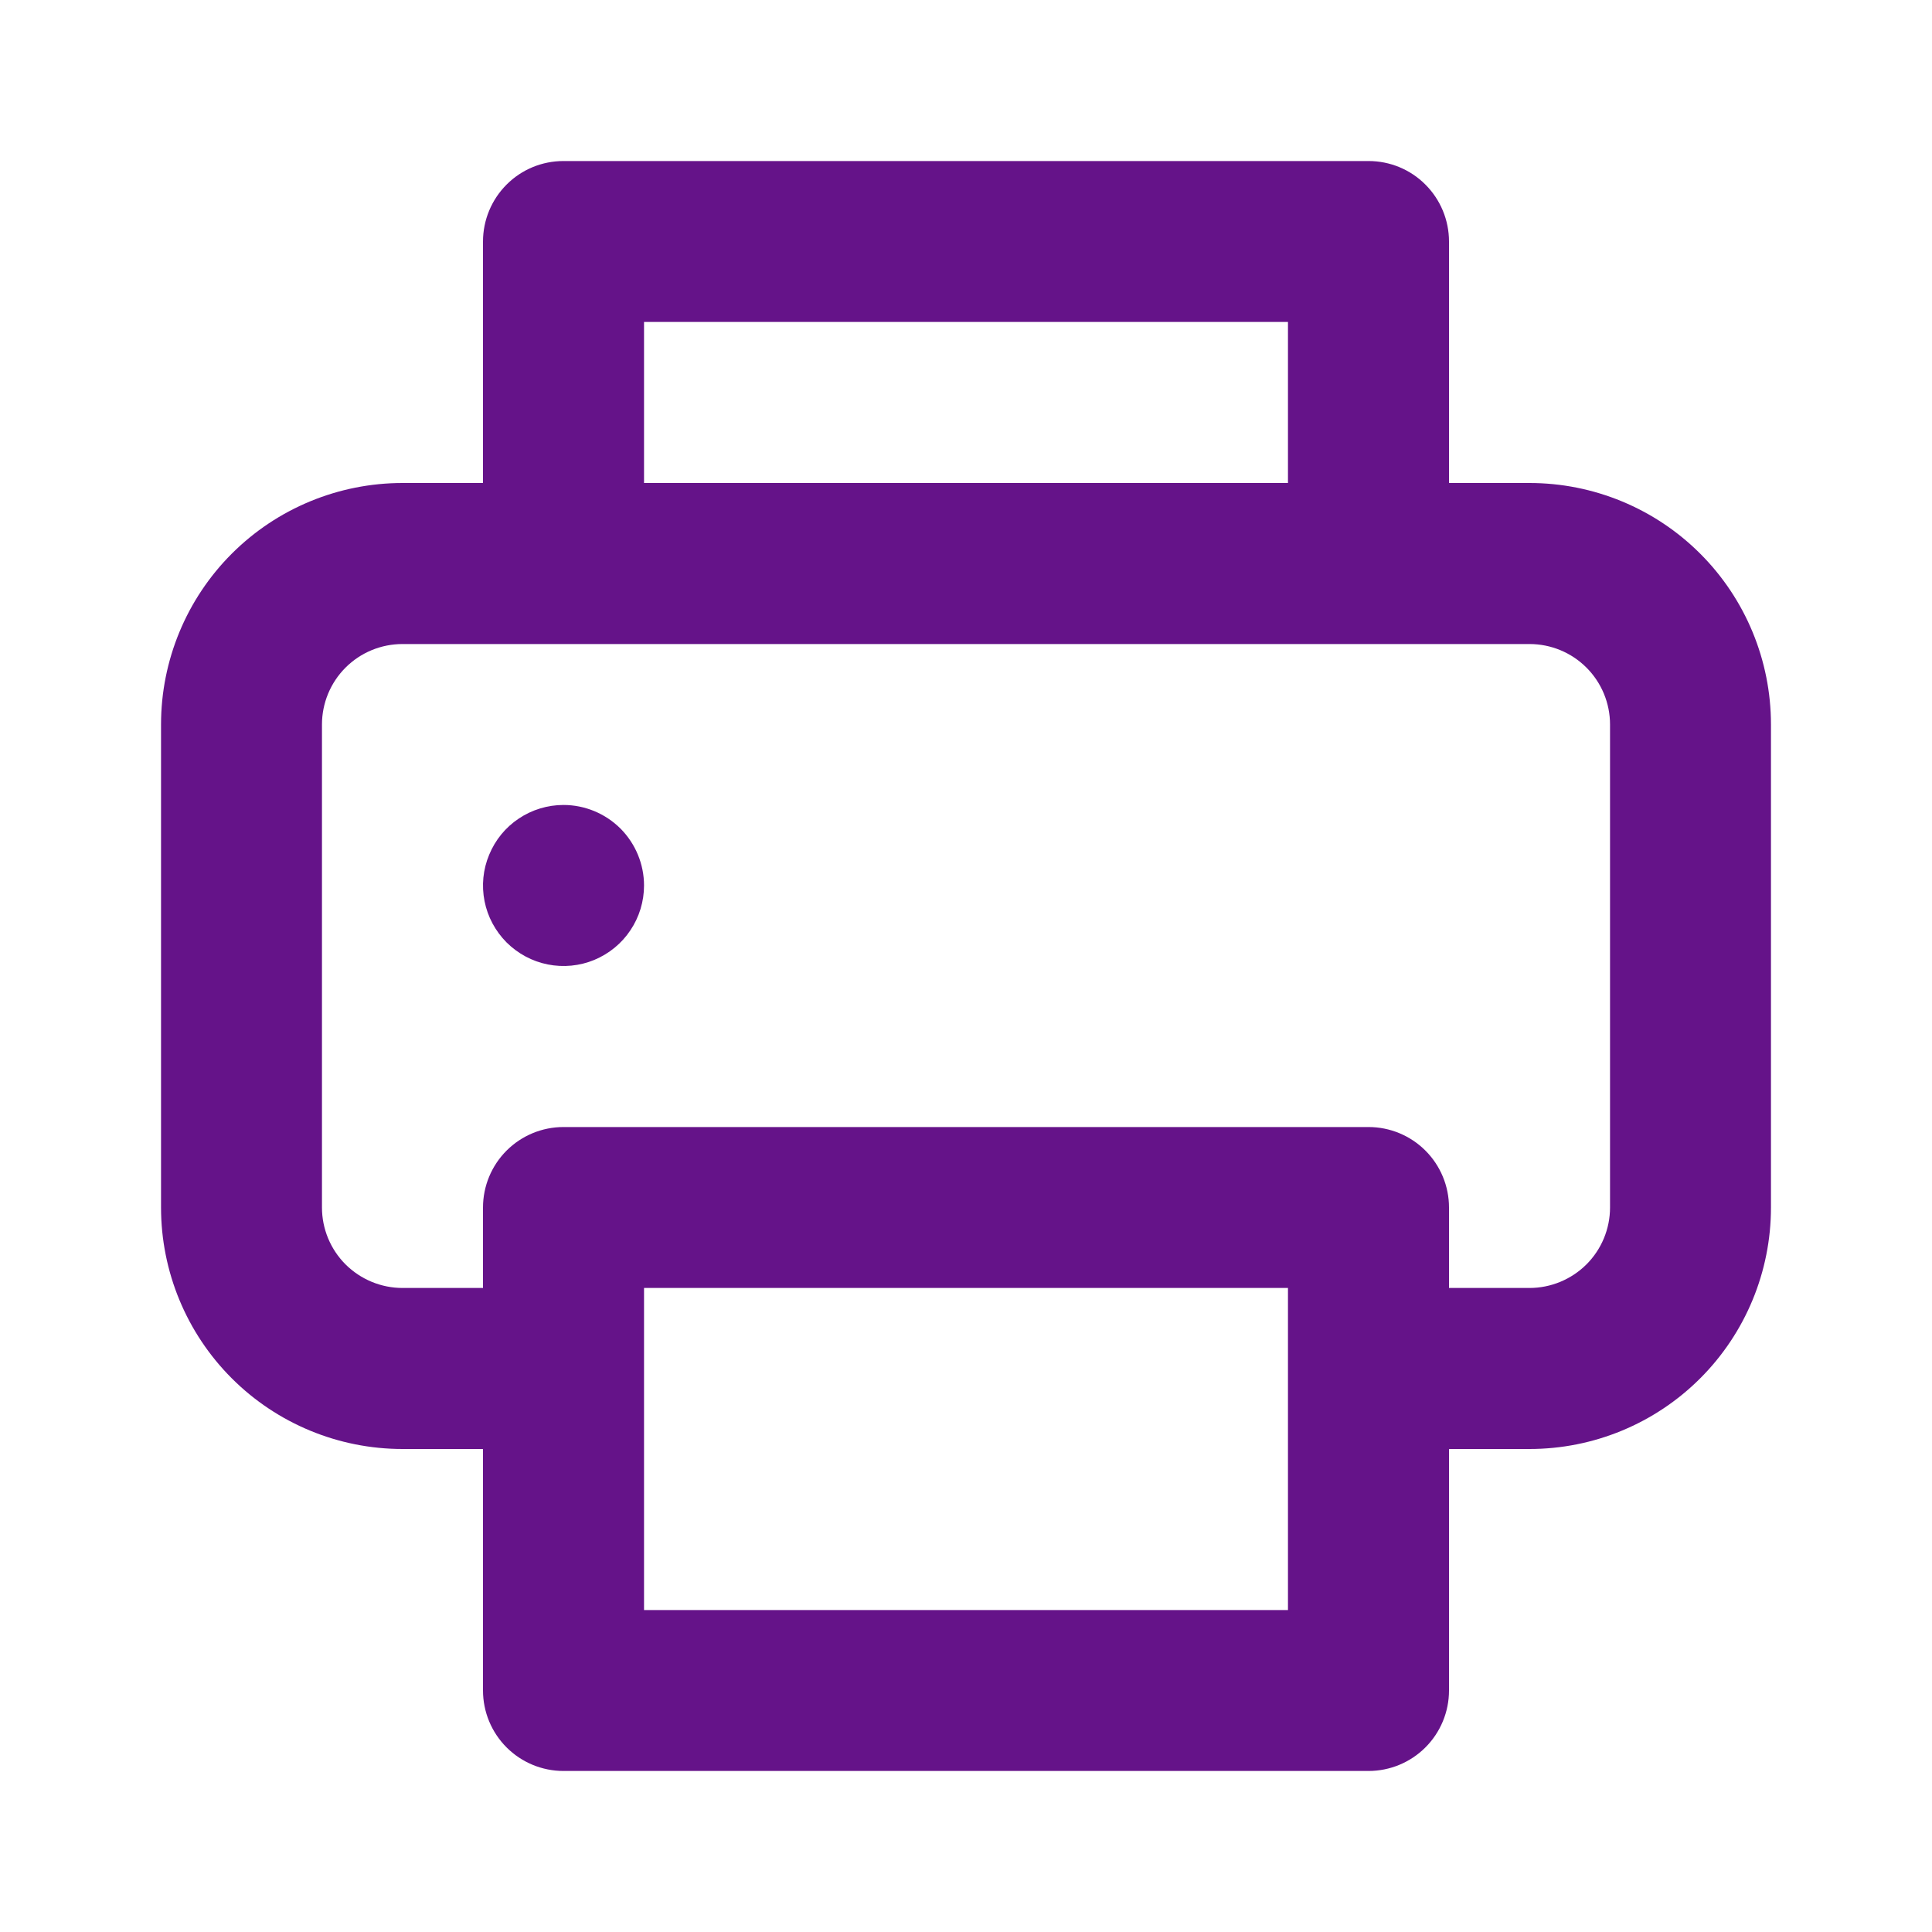 <svg width="20" height="20" viewBox="0 0 20 20" fill="none" xmlns="http://www.w3.org/2000/svg">
<path d="M5.833 8.333C5.669 8.333 5.507 8.382 5.37 8.474C5.233 8.565 5.127 8.695 5.064 8.848C5 9 4.984 9.168 5.016 9.329C5.048 9.491 5.128 9.639 5.244 9.756C5.361 9.872 5.509 9.952 5.671 9.984C5.832 10.016 6 10 6.152 9.937C6.305 9.873 6.435 9.767 6.526 9.63C6.618 9.493 6.667 9.331 6.667 9.167C6.667 8.946 6.579 8.734 6.423 8.577C6.266 8.421 6.054 8.333 5.833 8.333ZM15.833 5H15V2.5C15 2.279 14.912 2.067 14.756 1.911C14.6 1.754 14.388 1.667 14.167 1.667H5.833C5.612 1.667 5.4 1.754 5.244 1.911C5.088 2.067 5 2.279 5 2.5V5H4.167C3.504 5 2.868 5.263 2.399 5.732C1.93 6.201 1.667 6.837 1.667 7.5V12.5C1.667 13.163 1.93 13.799 2.399 14.268C2.868 14.737 3.504 15 4.167 15H5V17.5C5 17.721 5.088 17.933 5.244 18.089C5.4 18.245 5.612 18.333 5.833 18.333H14.167C14.388 18.333 14.6 18.245 14.756 18.089C14.912 17.933 15 17.721 15 17.5V15H15.833C16.497 15 17.132 14.737 17.601 14.268C18.07 13.799 18.333 13.163 18.333 12.5V7.5C18.333 6.837 18.07 6.201 17.601 5.732C17.132 5.263 16.497 5 15.833 5ZM6.667 3.333H13.333V5H6.667V3.333ZM13.333 16.667H6.667V13.333H13.333V16.667ZM16.667 12.5C16.667 12.721 16.579 12.933 16.423 13.089C16.266 13.245 16.054 13.333 15.833 13.333H15V12.5C15 12.279 14.912 12.067 14.756 11.911C14.6 11.755 14.388 11.667 14.167 11.667H5.833C5.612 11.667 5.4 11.755 5.244 11.911C5.088 12.067 5 12.279 5 12.5V13.333H4.167C3.946 13.333 3.734 13.245 3.577 13.089C3.421 12.933 3.333 12.721 3.333 12.5V7.5C3.333 7.279 3.421 7.067 3.577 6.911C3.734 6.754 3.946 6.667 4.167 6.667H15.833C16.054 6.667 16.266 6.754 16.423 6.911C16.579 7.067 16.667 7.279 16.667 7.5V12.5Z" fill="#651389"/>
</svg>
